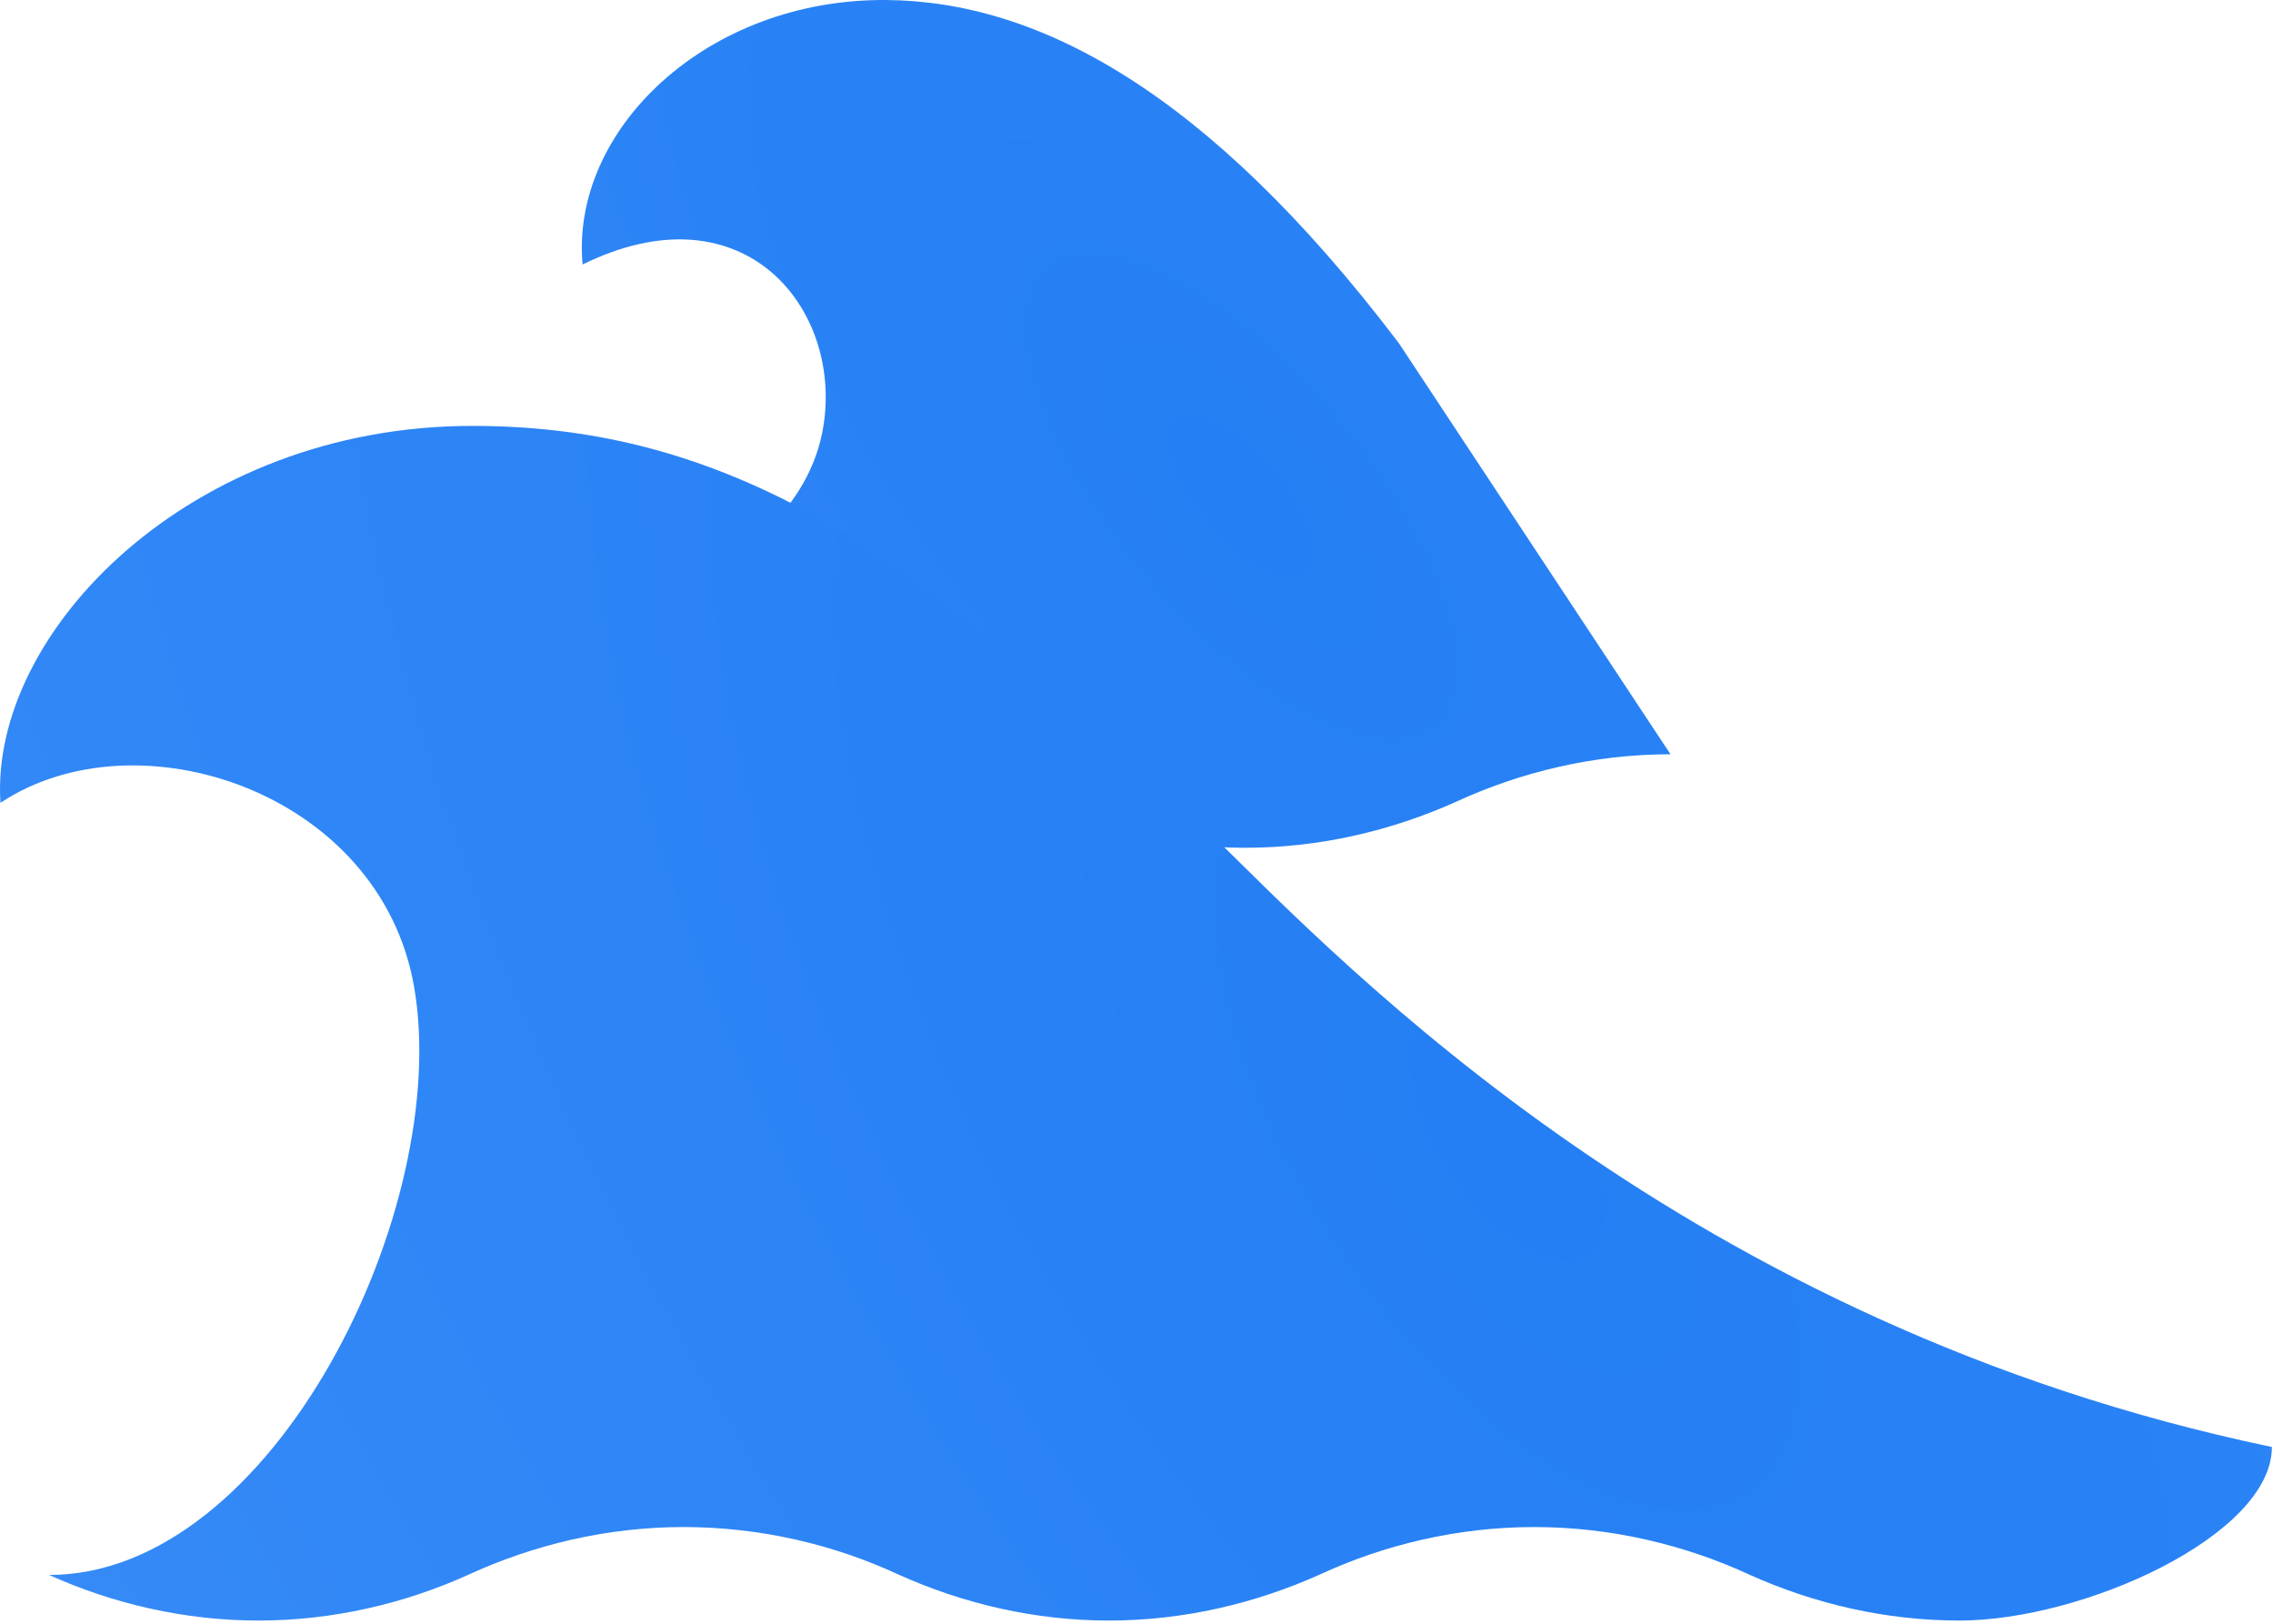 <?xml version="1.0" encoding="UTF-8"?> <svg xmlns="http://www.w3.org/2000/svg" width="427" height="305" viewBox="0 0 427 305" fill="none"><path d="M125.287 112.143C115.504 116.47 106.381 118.14 99.281 120.885C77.408 129.344 74 146.676 74 152.921V159.844C87.927 159.844 101.587 156.058 113.453 150.68C125.818 145.001 139.612 141.681 154.104 141.681C168.497 141.681 182.356 145.001 194.555 150.68C206.587 156.058 219.948 159.245 233.943 159.245C247.903 159.245 261.299 156.058 273.364 150.68C285.628 145.001 299.421 141.681 313.815 141.681L262.787 64.461C226.688 16.888 194.852 0.234 166.499 0.002C132.76 -0.273 107.144 24.404 109.445 49.681C138.985 35.157 157.411 56.857 154.889 78.576C153.062 94.323 140.414 104.686 125.287 112.143Z" fill="url(#paint0_radial_198_162)"></path><path d="M77.79 185.354C85.013 226.864 51.403 295.836 9.223 295.836C21.122 301.214 34.618 304.401 48.543 304.401C62.503 304.401 75.996 301.214 87.895 295.836C100.227 290.157 114.021 286.837 128.412 286.837C142.904 286.837 156.765 290.157 168.961 295.836C180.928 301.214 194.357 304.401 208.281 304.401C222.307 304.401 235.702 301.214 247.767 295.836C259.966 290.157 273.825 286.837 288.218 286.837C302.612 286.837 316.504 290.157 328.768 295.836C340.735 301.214 354.163 304.401 368.088 304.401C391.359 304.404 426.791 288.401 426.791 271.801C316.839 248.826 253.111 181.805 227.751 156.937C171.857 102.128 135.902 80 88.697 80C35.742 80 -2.016 118.801 0.083 150.81C25.727 133.734 71.41 148.693 77.79 185.354Z" fill="url(#paint1_radial_198_162)"></path><defs><radialGradient id="paint0_radial_198_162" cx="0" cy="0" r="1" gradientUnits="userSpaceOnUse" gradientTransform="translate(233.295 92.524) rotate(140.566) scale(741.179 1736.63)"><stop stop-color="#247FF4"></stop><stop offset="1" stop-color="#6EAEFF"></stop></radialGradient><radialGradient id="paint1_radial_198_162" cx="0" cy="0" r="1" gradientUnits="userSpaceOnUse" gradientTransform="translate(283.491 209.892) rotate(147.027) scale(1214.39 2648.13)"><stop stop-color="#247FF4"></stop><stop offset="1" stop-color="#6EAEFF"></stop></radialGradient></defs></svg> 